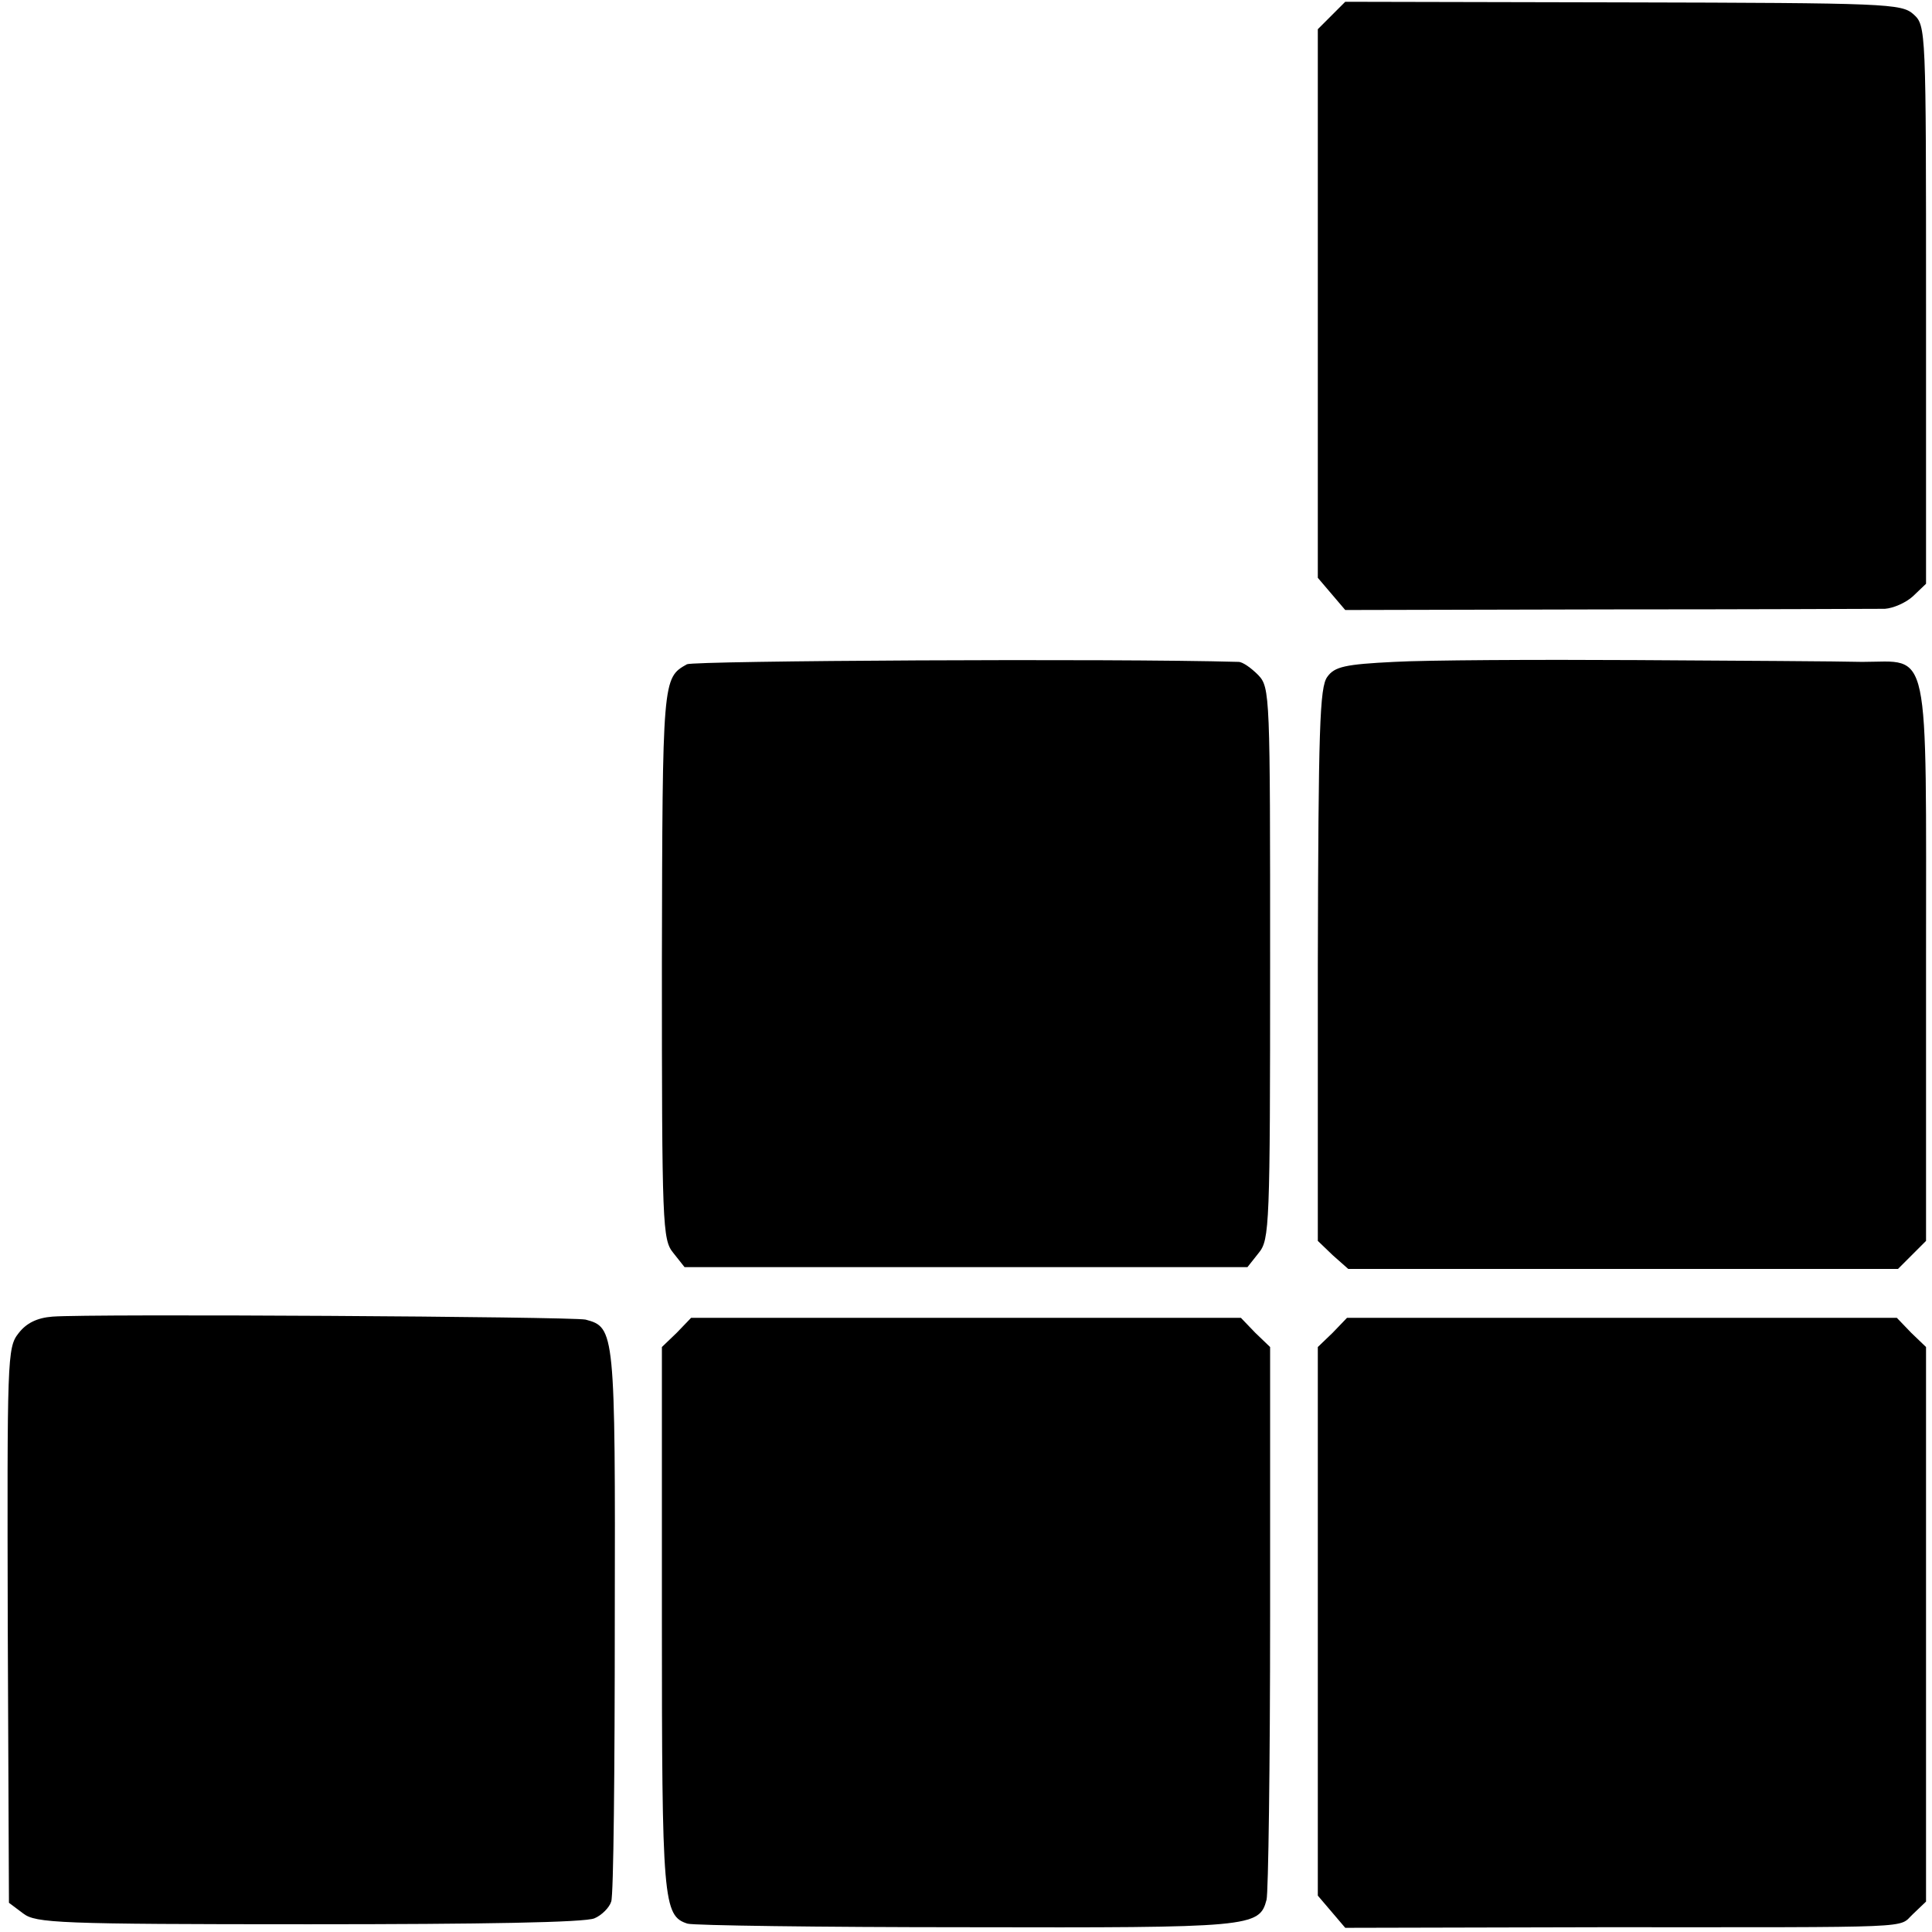 <?xml version="1.0" standalone="no"?>
<!DOCTYPE svg PUBLIC "-//W3C//DTD SVG 20010904//EN"
 "http://www.w3.org/TR/2001/REC-SVG-20010904/DTD/svg10.dtd">
<svg version="1.0" xmlns="http://www.w3.org/2000/svg"
 width="324pt" height="324pt" viewBox="0 0 324 324"
 preserveAspectRatio="xMidYMid meet">
<g transform="translate(0,324) scale(0.1,-0.1)"
fill="#000000" stroke="none">
<path d="M2233 3214 l-23 -23 0 -460 0 -460 23 -27 23 -27 440 1 c241 0 451 1
465 1 14 1 35 10 47 21 l22 21 0 468 c0 463 0 468 -21 487 -20 18 -44 19 -487
20 l-466 1 -23 -23z"/>
<path d="M1152 2126 c-41 -23 -41 -24 -42 -502 0 -440 1 -463 19 -485 l19 -24
472 0 472 0 19 24 c18 22 19 45 19 485 0 451 0 463 -20 484 -12 12 -26 22 -33
22 -211 6 -913 2 -925 -4z"/>
<path d="M2338 2130 c-82 -4 -100 -8 -112 -25 -13 -17 -15 -86 -16 -483 l0
-463 25 -24 26 -23 461 0 461 0 24 24 23 23 0 466 c0 544 8 505 -107 505 -38
1 -207 2 -378 3 -170 1 -354 0 -407 -3z"/>
<path d="M88 1032 c-26 -2 -44 -11 -57 -28 -19 -24 -19 -42 -18 -490 l2 -465
24 -18 c21 -16 58 -18 479 -18 293 0 464 3 479 10 12 5 25 18 28 28 4 10 6
223 6 472 1 486 0 491 -49 504 -23 5 -829 10 -894 5z"/>
<path d="M1135 1005 l-25 -24 0 -455 c0 -474 2 -499 43 -512 10 -3 221 -6 468
-6 477 -1 491 0 503 46 3 11 6 225 6 474 l0 453 -25 24 -24 25 -461 0 -461 0
-24 -25z"/>
<path d="M2235 1005 l-25 -24 0 -460 0 -460 23 -27 23 -27 430 1 c541 0 496
-2 522 22 l22 21 0 465 0 465 -25 24 -24 25 -461 0 -461 0 -24 -25z"/>
</g>
</svg>

